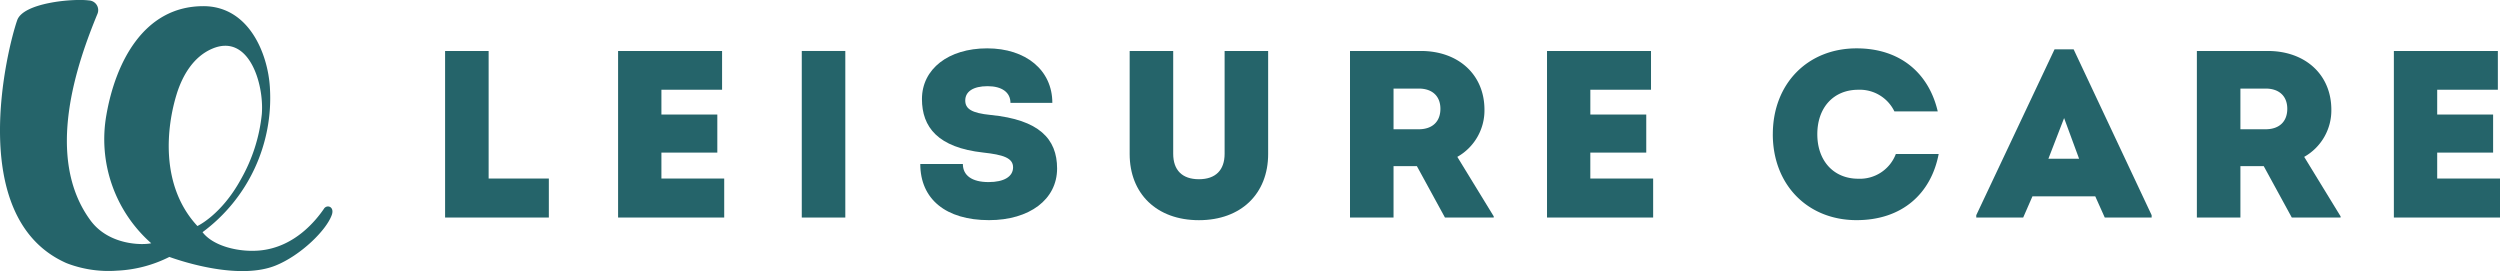 <svg width="432.72" height="46.928" xmlns="http://www.w3.org/2000/svg"><defs><clipPath id="a"><path data-name="Прямоугольник 996" fill="#f0f0ef" d="M0 0h432.72v46.928H0z"/></clipPath></defs><g data-name="Сгруппировать 637"><g data-name="Сгруппировать 614" clip-path="url(#a)" fill="#25646a"><path data-name="Контур 46" d="M159.289 28.385h7.372c0 1.978 1.565 3.131 4.449 3.131 2.676 0 4.241-.948 4.241-2.555 0-1.646-1.771-2.182-5.147-2.554-7.868-.864-10.625-4.407-10.625-9.266 0-5.191 4.569-8.772 11.284-8.772s11.284 3.788 11.284 9.431h-7.248c0-1.814-1.484-2.884-3.955-2.884-2.513 0-3.87.946-3.87 2.471 0 1.441 1.071 2.183 4.406 2.511 8.36.825 11.491 4.121 11.491 9.269 0 5.354-4.777 8.936-11.781 8.936-7.455 0-11.9-3.625-11.9-9.721"/><path data-name="Контур 47" d="M195.531 26.66V8.822h7.536v17.793c0 2.842 1.565 4.406 4.448 4.406s4.45-1.565 4.45-4.406V8.822h7.536V26.66c0 6.837-4.653 11.45-11.986 11.45s-11.984-4.613-11.984-11.45"/><path data-name="Контур 48" d="M258.547 37.448v.206h-8.442l-4.86-8.9h-4.04v8.9h-7.536V8.823h12.274c6.464 0 11 4.077 11 10.172a9.231 9.231 0 01-4.7 8.156zm-17.342-15.075h4.365c2.35 0 3.748-1.318 3.748-3.542 0-2.182-1.4-3.5-3.748-3.5h-4.365z"/><path data-name="Контур 49" d="M286.14 30.899v6.754h-18.37V8.822h18v6.713h-10.5v4.283h9.678v6.591h-9.682v4.489z"/><path data-name="Контур 50" d="M306.854 23.237c0-8.731 6.014-14.867 14.5-14.867 7.621 0 12.521 4.365 14.046 10.914h-7.5a6.652 6.652 0 00-6.261-3.748c-4.243 0-7.084 3.047-7.084 7.7 0 4.615 2.84 7.7 7.084 7.7a6.654 6.654 0 006.509-4.283h7.413c-1.317 6.879-6.343 11.45-14.211 11.45-8.484 0-14.5-6.136-14.5-14.869"/><path data-name="Контур 51" d="M372.424 37.242v.411h-8.114l-1.642-3.665H351.79l-1.6 3.666h-8.122v-.411l13.551-28.708h3.3zM354.55 27.48h5.318l-2.595-7.042z"/><path data-name="Контур 52" d="M405.128 37.448v.206h-8.444l-4.86-8.9h-4.036v8.9h-7.536V8.823h12.276c6.464 0 11 4.077 11 10.172a9.231 9.231 0 01-4.7 8.156zm-17.34-15.075h4.365c2.349 0 3.748-1.318 3.748-3.542 0-2.182-1.4-3.5-3.748-3.5h-4.365z"/><path data-name="Контур 53" d="M432.72 30.899v6.754h-18.37V8.822h18v6.713h-10.5v4.283h9.678v6.591h-9.678v4.489z"/><path data-name="Контур 54" d="M56.081 36.122c-1.385 2.014-5.082 6.692-11.161 7.237-3.552.318-8.009-.733-9.864-3.172a28.873 28.873 0 0011.657-25.074c-.345-5.759-3.585-14.047-11.519-14.045-10.377 0-15.226 9.87-16.779 18.835a24.01 24.01 0 007.76 22.2c-1.518.347-7.324.368-10.506-3.944-8.073-10.944-2.3-27.272 1.183-35.72A1.678 1.678 0 0015.398.077C12.575-.282 4.034.482 2.979 3.496c-1.716 4.9-8.959 33.963 8.231 41.912.2.1.433.188.673.279a20.164 20.164 0 008.36 1.161 22.332 22.332 0 009.071-2.377c2.279.817 12.092 4.044 18.415 1.48 4.324-1.753 8.754-6.082 9.7-8.747.506-1.423-.814-1.868-1.35-1.087m-25.477-19.9c1.036-3.284 2.938-6.412 6.1-7.774 6.358-2.743 9.019 6 8.62 11.276a28.721 28.721 0 01-3.632 11.327c-3.386 6.18-7.522 8.074-7.522 8.074-6.52-7.014-5.345-17.212-3.566-22.9"/><path data-name="Контур 55" d="M94.998 30.899v6.754H77.04V8.822h7.537v22.076z"/><path data-name="Контур 56" d="M125.352 30.899v6.754h-18.369V8.822h18v6.713h-10.5v4.283h9.677v6.591h-9.677v4.489z"/><path data-name="Прямоугольник 995" d="M138.777 8.822h7.537v28.831h-7.537z"/></g></g></svg>